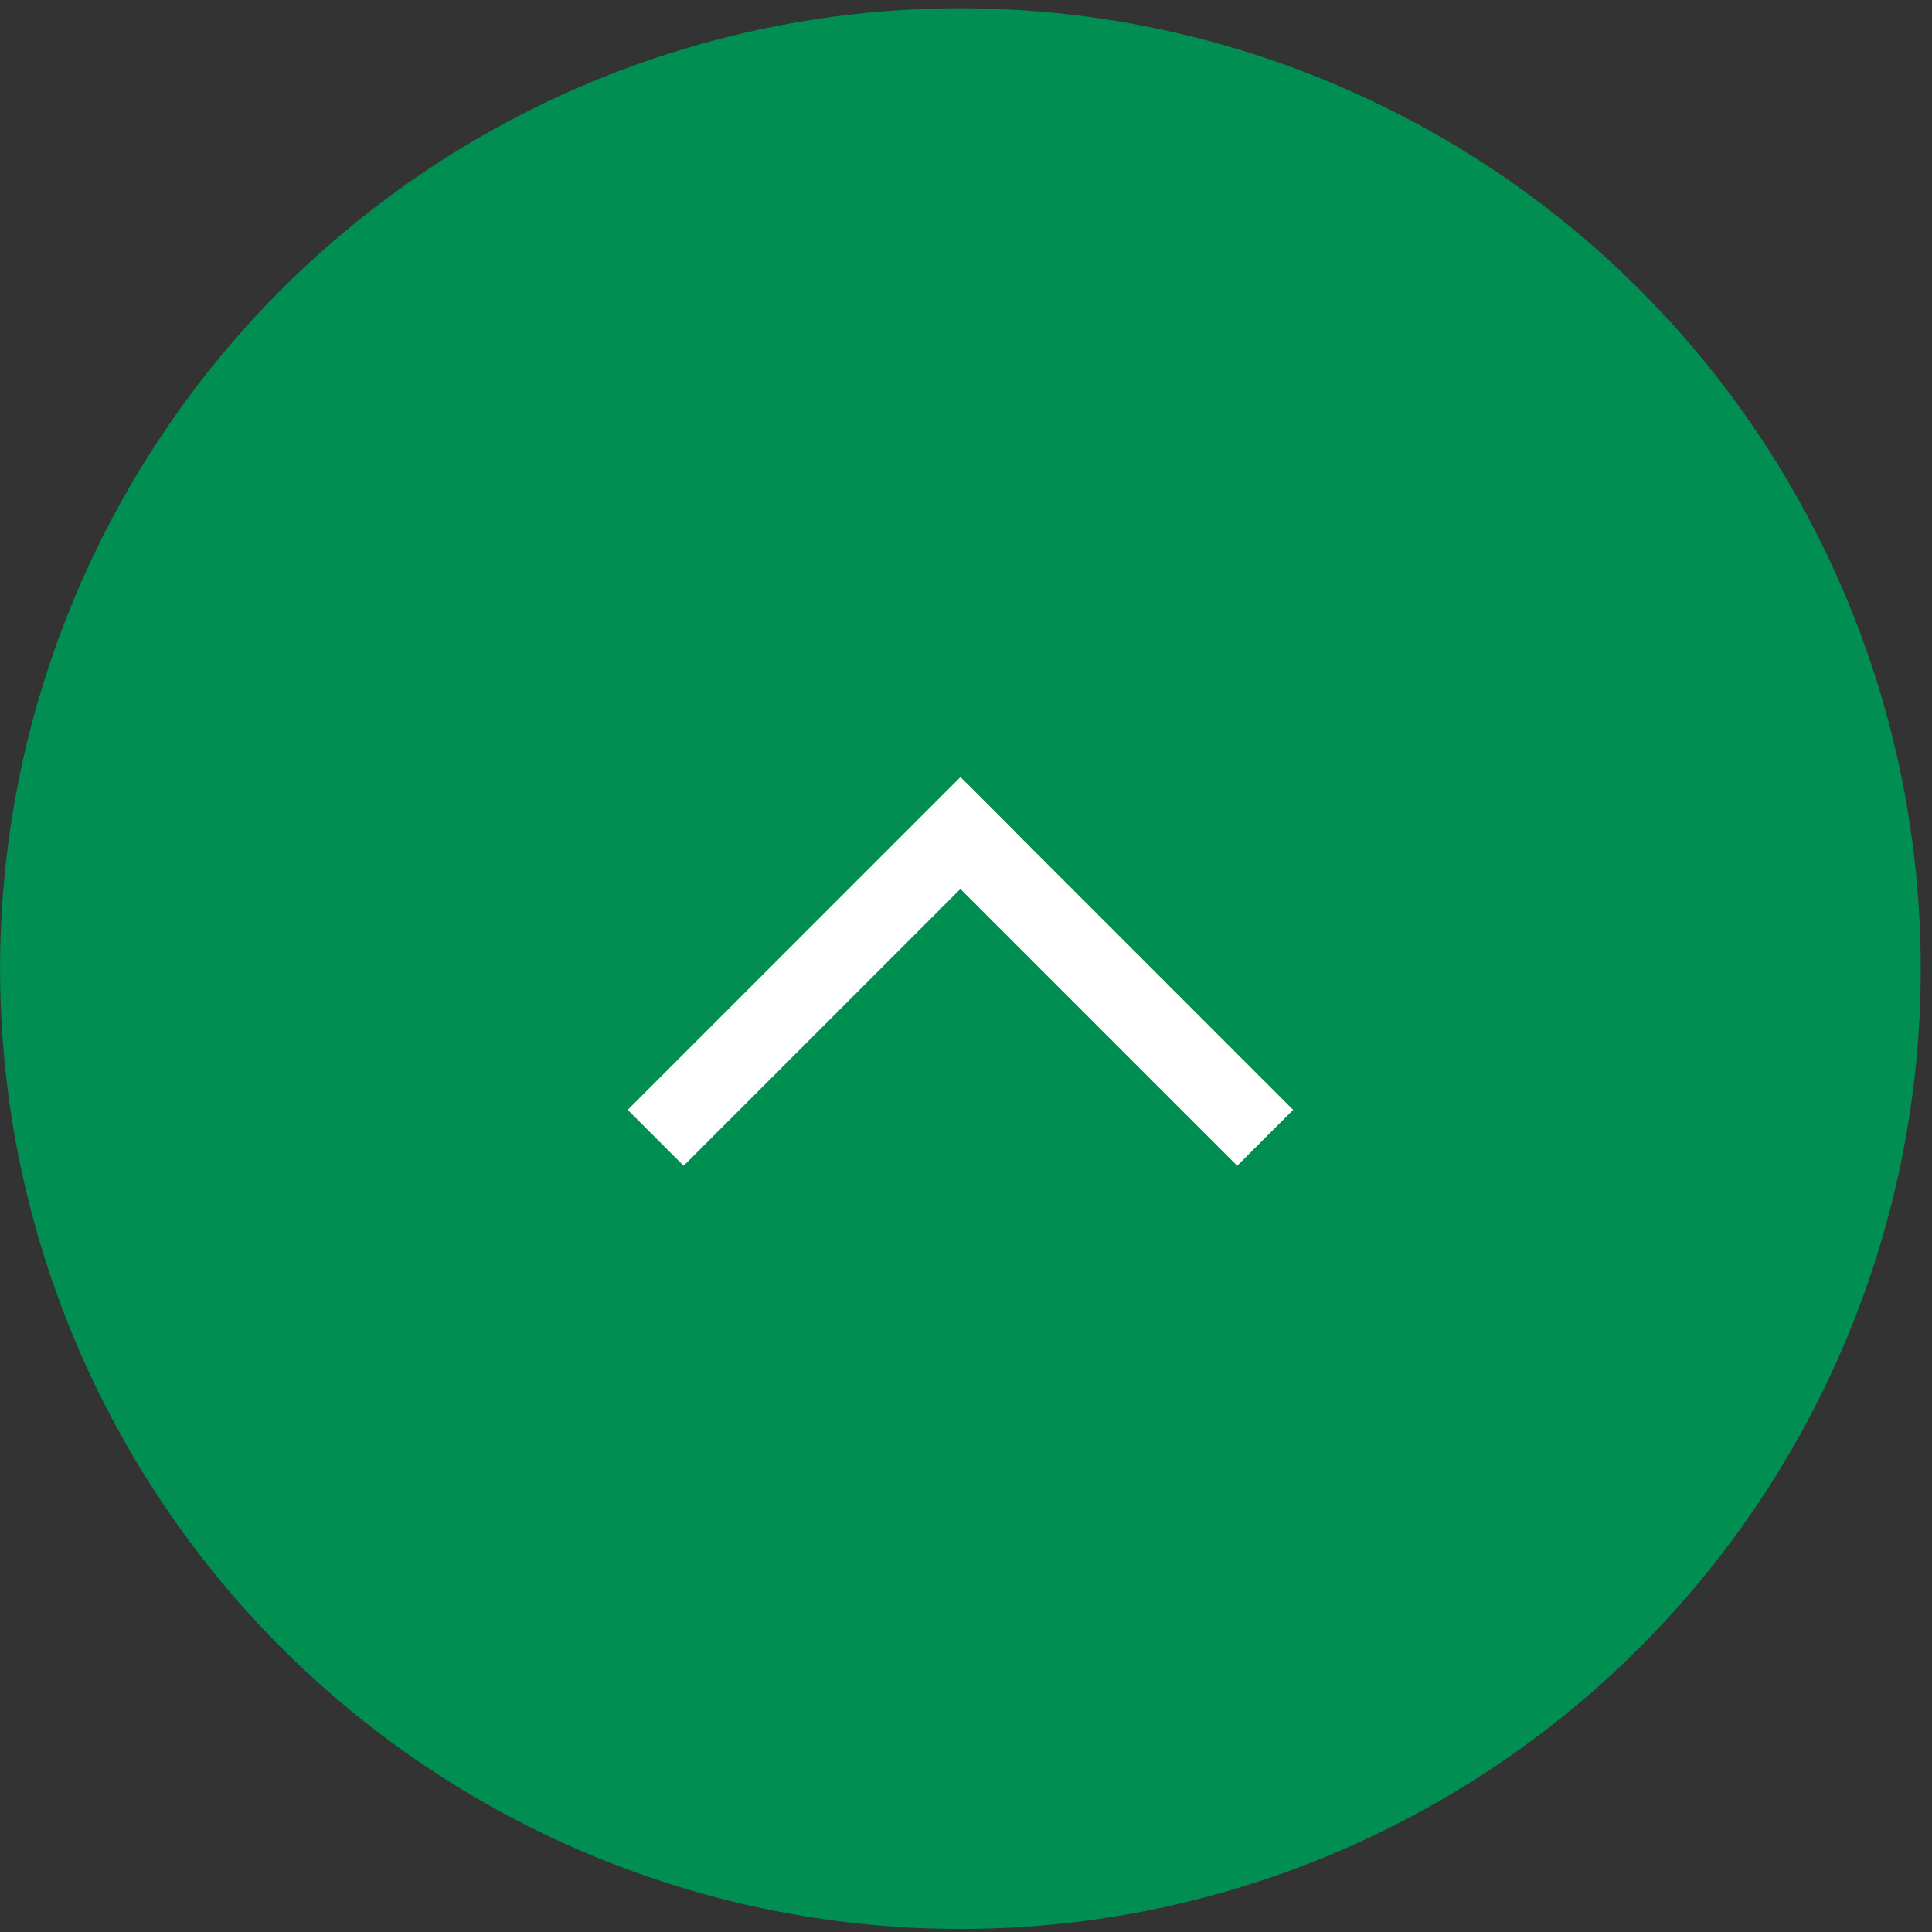 <?xml version="1.0" encoding="UTF-8"?>
<svg width="171px" height="171px" viewBox="0 0 171 171" version="1.1" xmlns="http://www.w3.org/2000/svg" xmlns:xlink="http://www.w3.org/1999/xlink">
    <rect x="0" y="0" width="171" height="171" fill="#333333" stroke="none"/>
    <title>backtotop</title>
    <g id="Page-1" stroke="none" stroke-width="1" fill="none" fill-rule="evenodd">
        <g id="backtotop" transform="translate(0.005, 0.732)">
            <circle id="Oval" fill="#008E52" fill-rule="nonzero" cx="85" cy="85" r="85"></circle>
            <g id="Group" stroke-linecap="square" transform="translate(60.5, 72.995)" stroke="#FFFFFF" stroke-width="7">
                <line x1="0" y1="24.505" x2="24.505" y2="-6.66133815e-16" id="Line"></line>
                <line x1="25" y1="0.505" x2="49" y2="24.505" id="Line-2"></line>
            </g>
        </g>
    </g>
</svg>